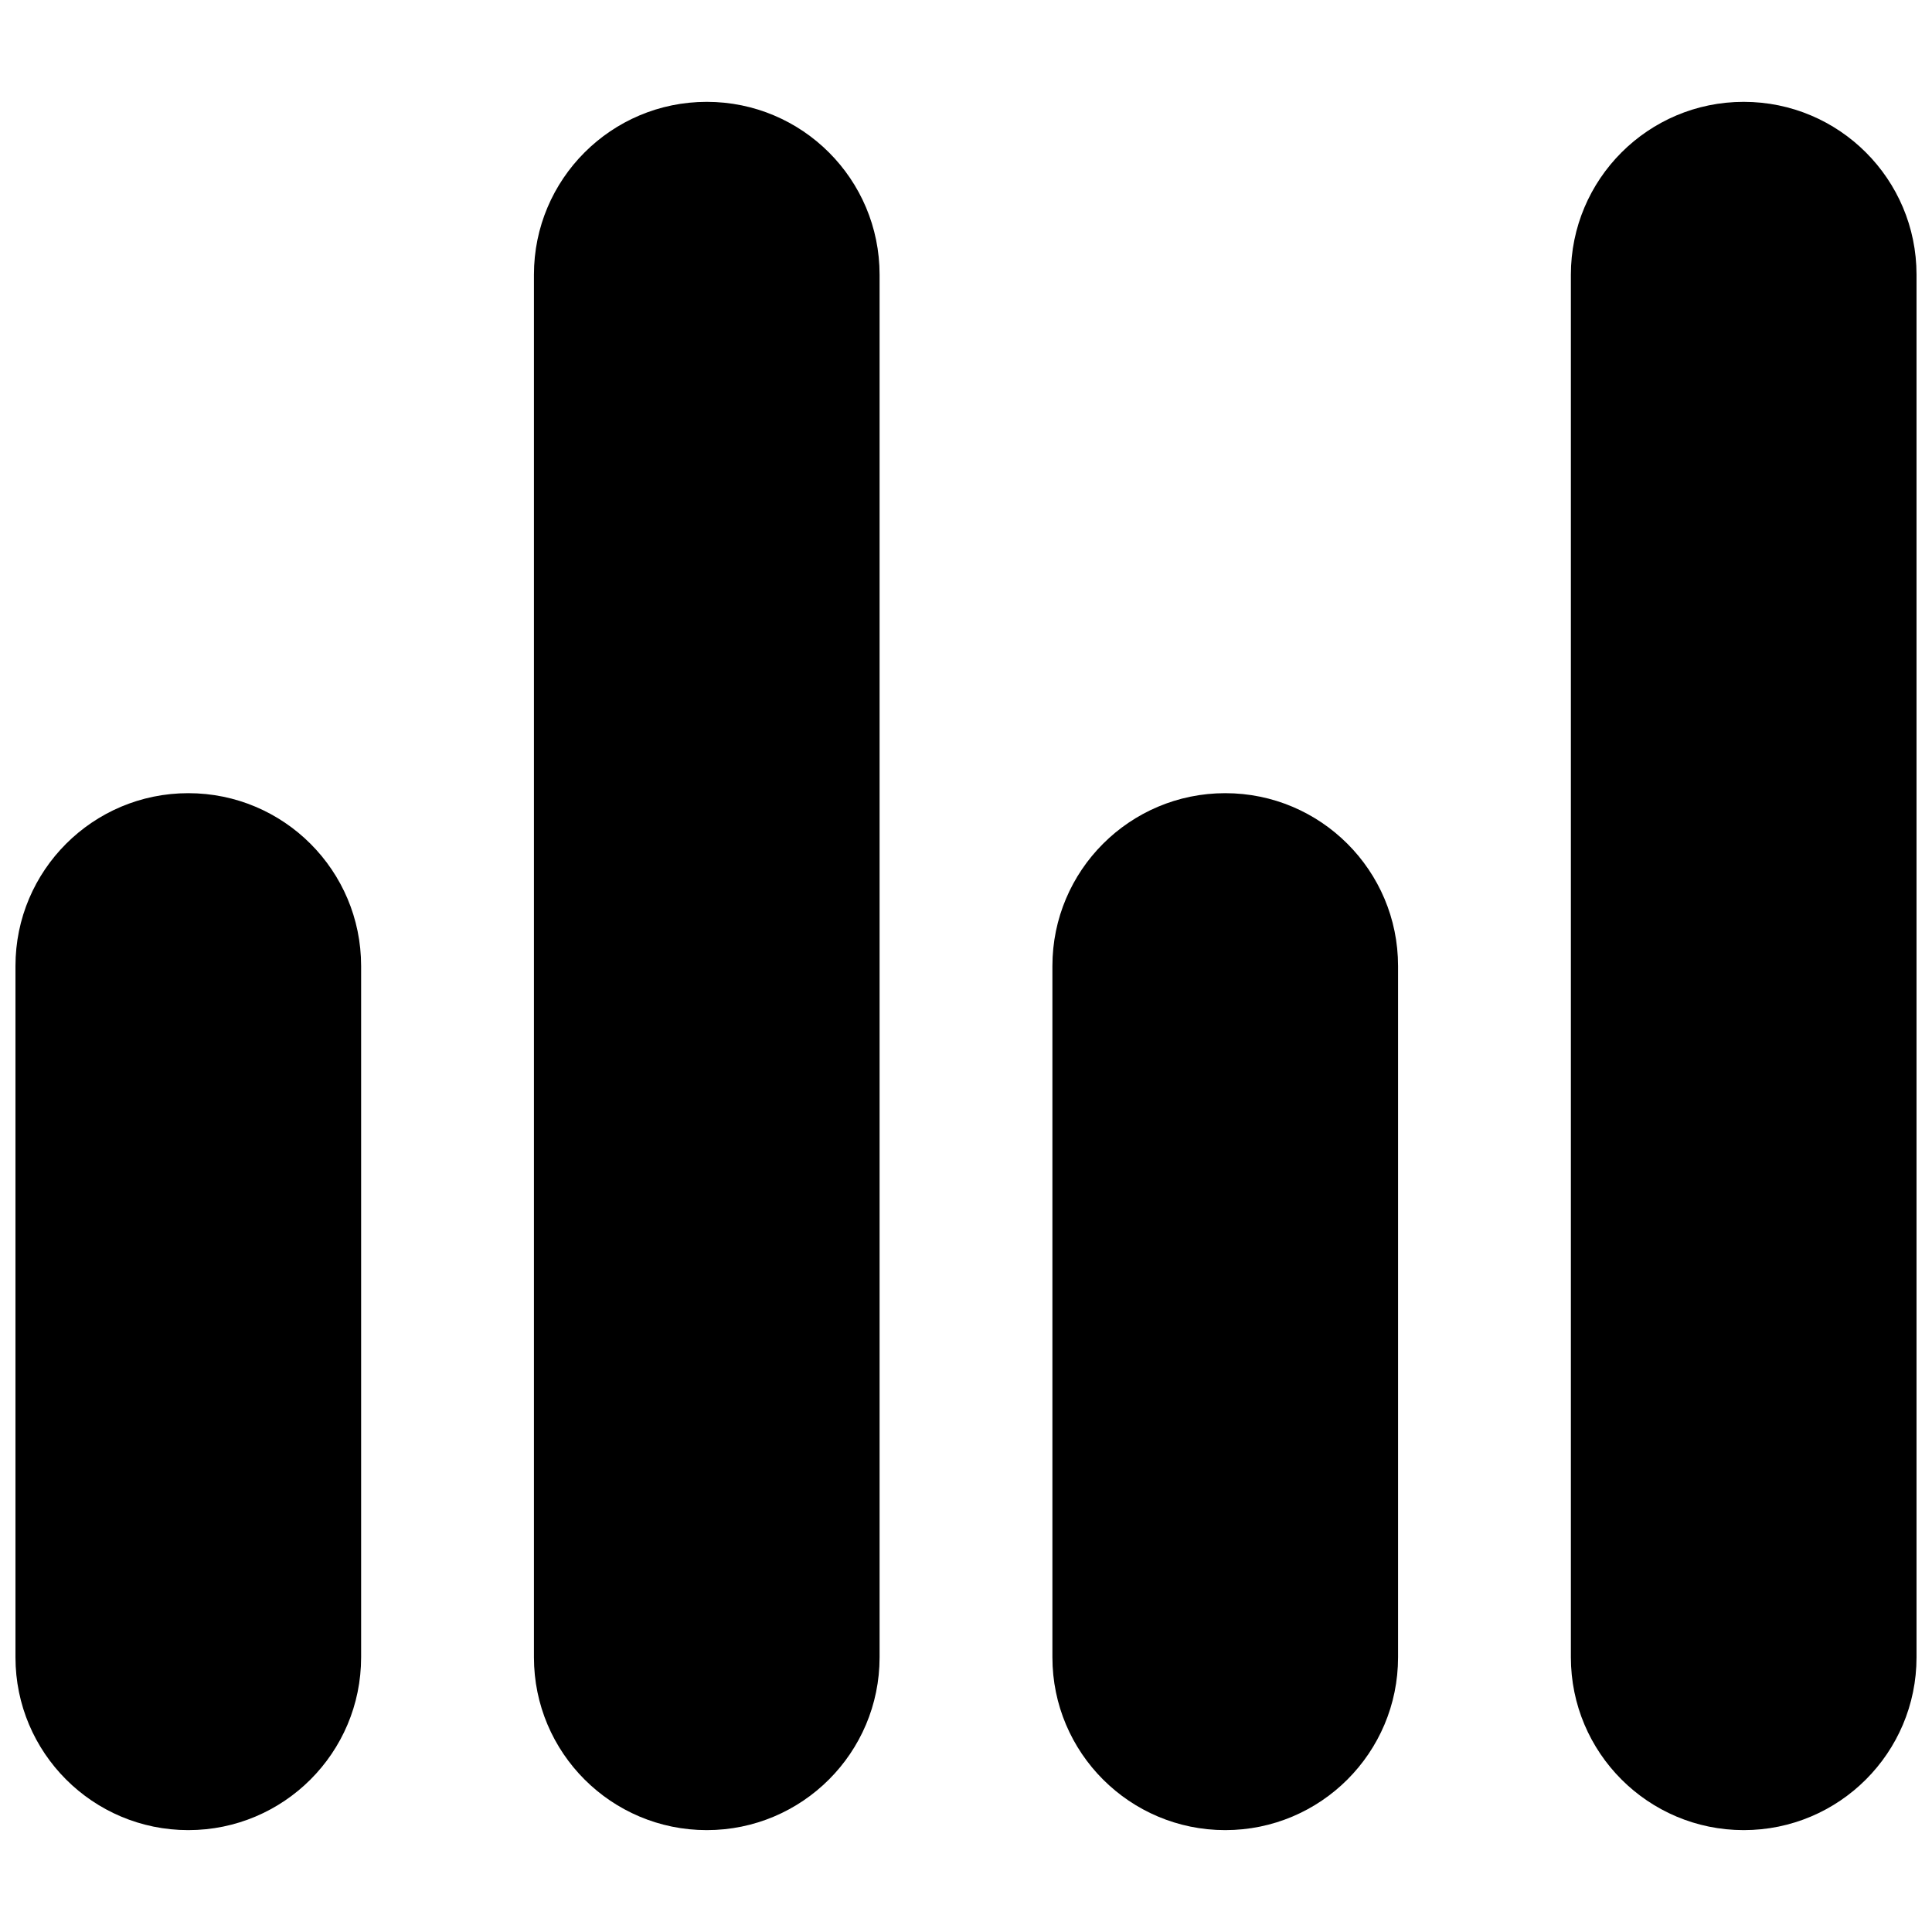 <?xml version="1.0" encoding="UTF-8"?>
<!-- Uploaded to: SVG Repo, www.svgrepo.com, Generator: SVG Repo Mixer Tools -->
<svg width="800px" height="800px" version="1.1" viewBox="144 144 512 512" xmlns="http://www.w3.org/2000/svg">
 <defs>
  <clipPath id="a">
   <path d="m148.09 170h503.81v460h-503.81z"/>
  </clipPath>
 </defs>
 <g clip-path="url(#a)">
  <path d="m239.7 583.2c0 25.293-20.504 45.801-45.801 45.801s-45.801-20.508-45.801-45.801v-183.2c0-25.297 20.504-45.801 45.801-45.801s45.801 20.504 45.801 45.801zm137.4 0c0 25.293-20.504 45.801-45.801 45.801-25.293 0-45.801-20.508-45.801-45.801v-366.41c0-25.297 20.508-45.801 45.801-45.801 25.297 0 45.801 20.504 45.801 45.801zm137.4 0c0 25.293-20.504 45.801-45.801 45.801-25.293 0-45.801-20.508-45.801-45.801v-183.2c0-25.297 20.508-45.801 45.801-45.801 25.297 0 45.801 20.504 45.801 45.801zm137.4 0c0 25.293-20.504 45.801-45.801 45.801-25.293 0-45.801-20.508-45.801-45.801v-366.41c0-25.297 20.508-45.801 45.801-45.801 25.297 0 45.801 20.504 45.801 45.801z"/>
 </g>
</svg>